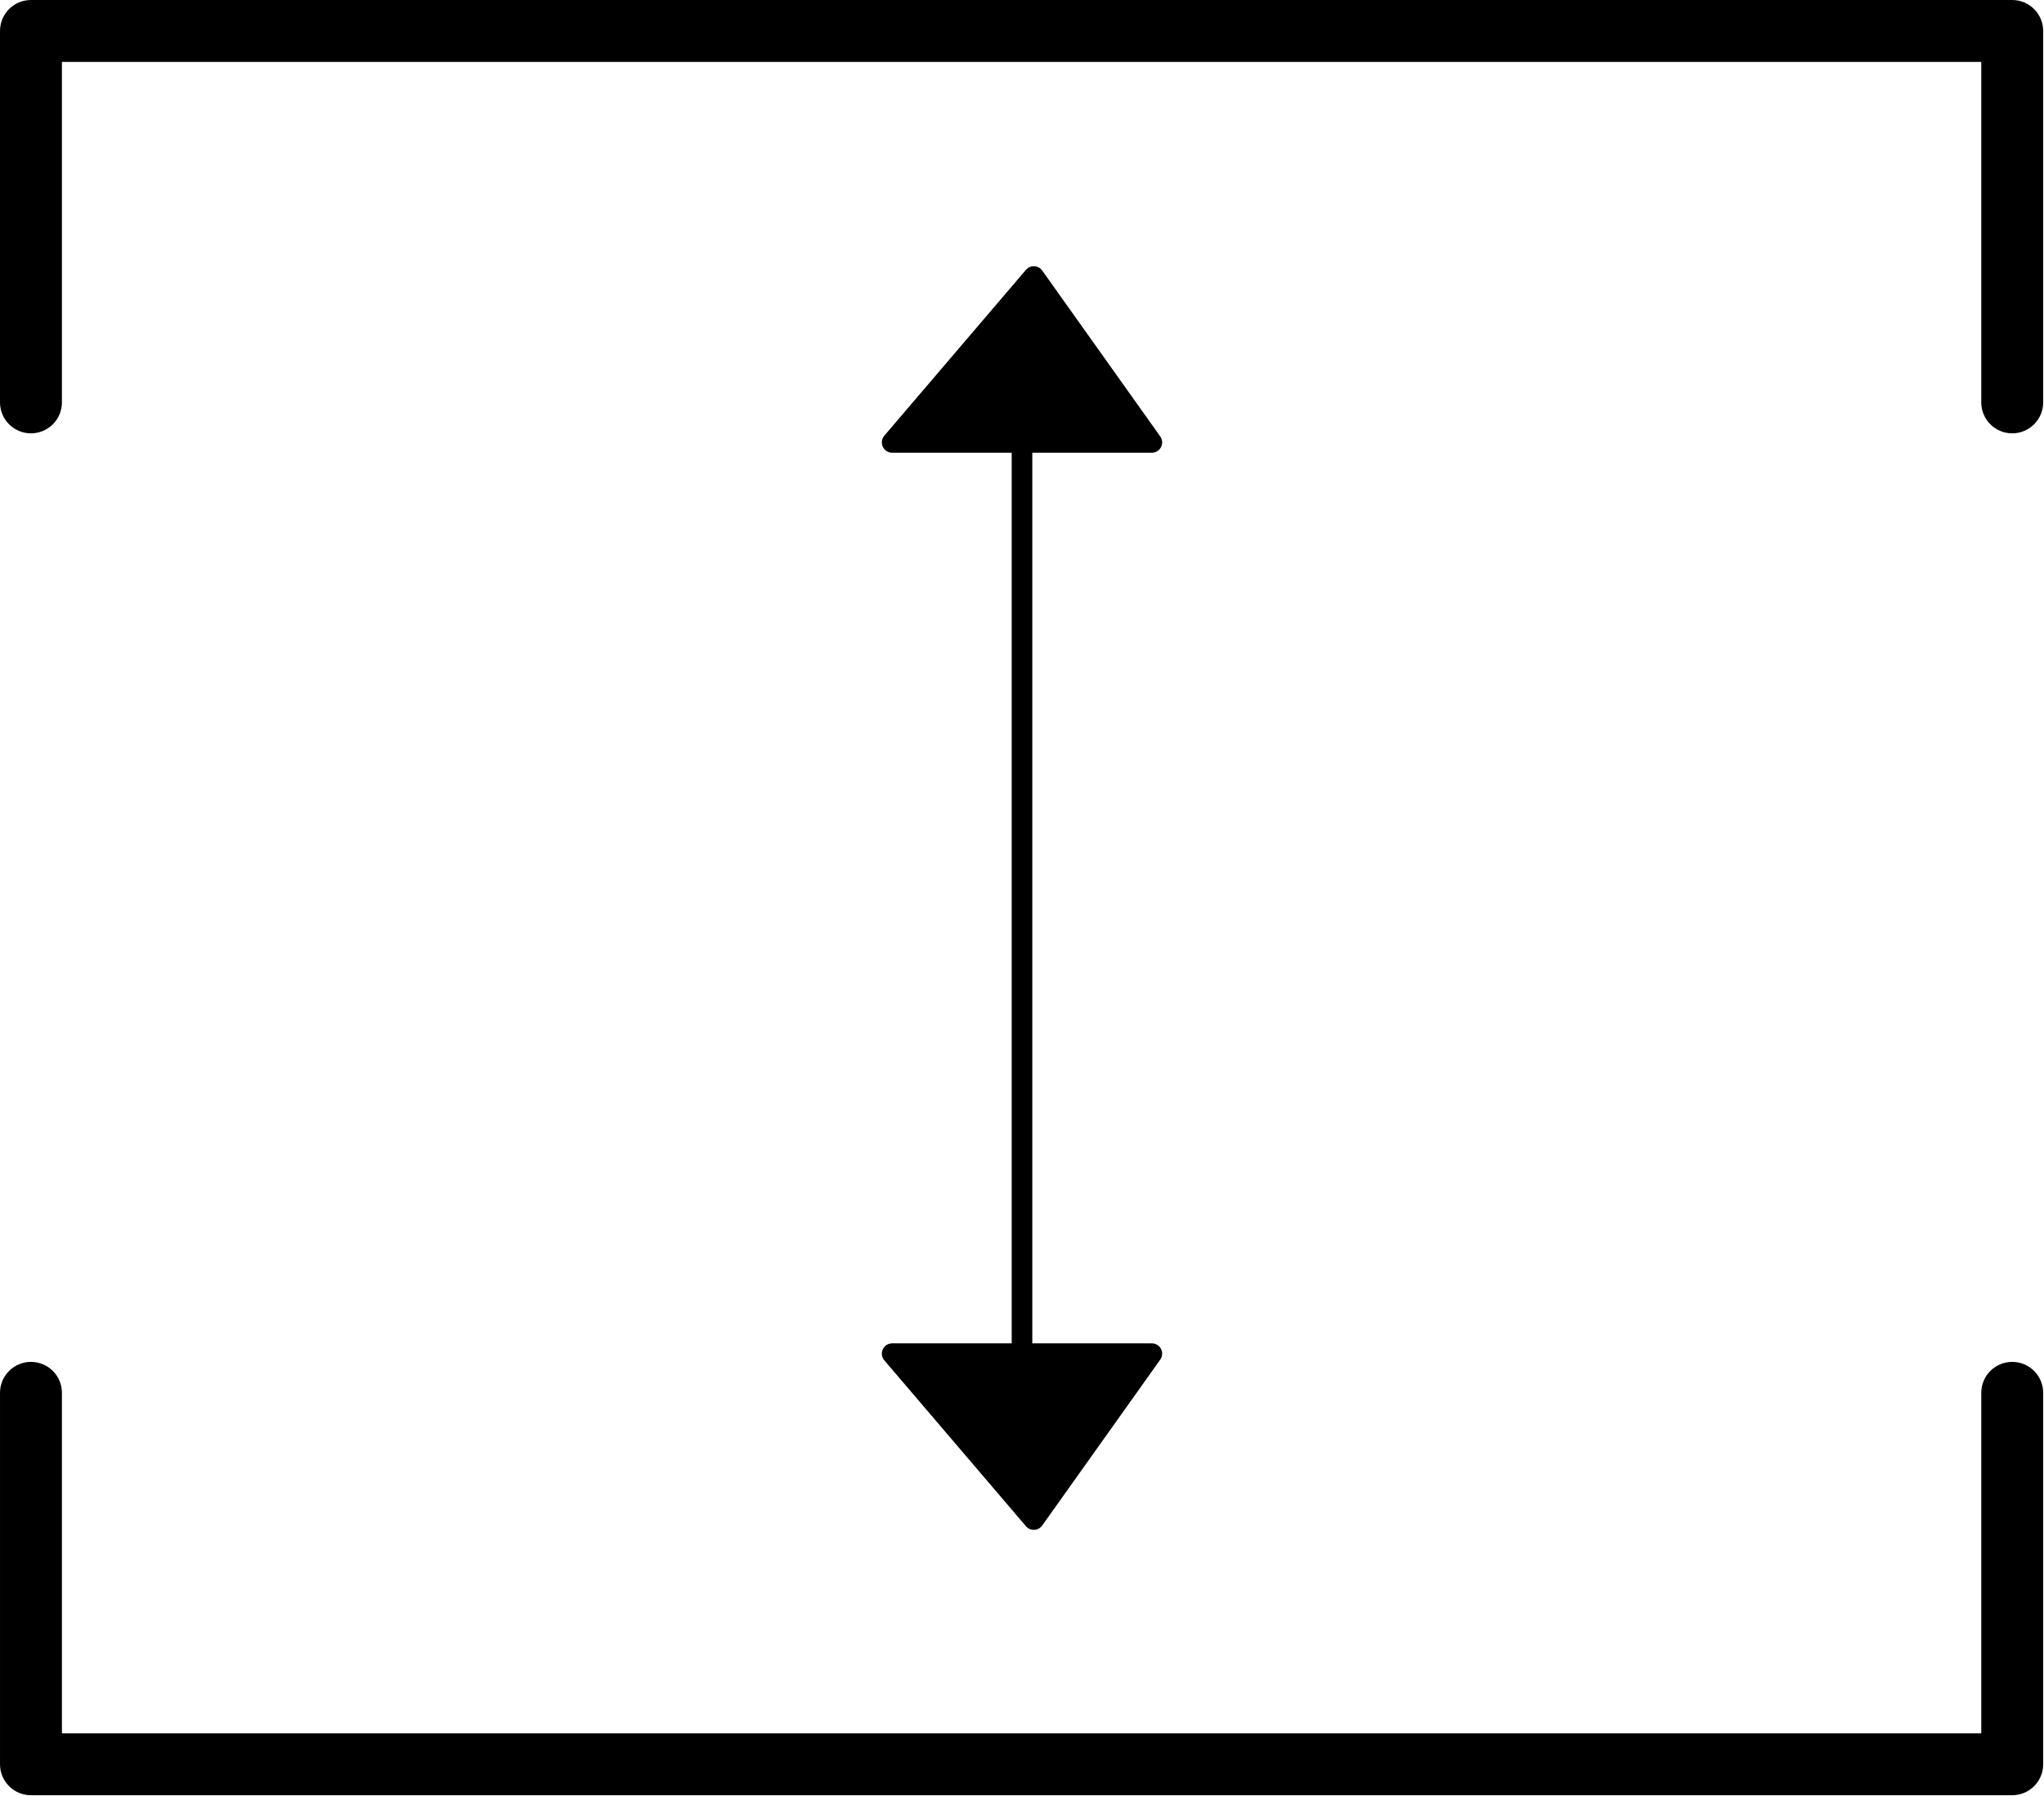 <?xml version="1.0" encoding="UTF-8"?> <svg xmlns="http://www.w3.org/2000/svg" width="850" height="747" viewBox="0 0 850 747" fill="none"> <path d="M823.91 720.915V579.302C823.91 572.187 829.675 566.427 836.785 566.427C843.894 566.427 849.66 572.187 849.66 579.302V733.782C849.66 740.891 843.894 746.657 836.785 746.657H12.878C5.769 746.657 0.003 740.891 0.003 733.782V579.302C0.003 572.187 5.769 566.427 12.878 566.427C19.988 566.427 25.753 572.187 25.753 579.302V720.915H823.91ZM823.91 25.742H25.75V167.355C25.75 174.469 19.984 180.23 12.875 180.23C5.766 180.23 0 174.469 0 167.355V12.875C0 5.766 5.766 0 12.875 0H836.782C843.891 0 849.657 5.766 849.657 12.875V167.355C849.657 174.469 843.891 180.23 836.782 180.23C829.672 180.23 823.907 174.469 823.907 167.355L823.91 25.742Z" fill="black"></path> <path d="M429.908 115L479 184H371L429.908 115Z" stroke="black" stroke-width="8.57" stroke-linecap="round" stroke-linejoin="round"></path> <path d="M429.908 632L479 563H371L429.908 632Z" stroke="black" stroke-width="8.57" stroke-linecap="round" stroke-linejoin="round"></path> <path d="M425 567.189V183.455" stroke="black" stroke-width="8.57" stroke-linecap="round" stroke-linejoin="round"></path> <path fill-rule="evenodd" clip-rule="evenodd" d="M479.231 184.302L430.036 115.427L371 184.302H479.231Z" fill="black"></path> <path fill-rule="evenodd" clip-rule="evenodd" d="M430.036 563.123H371L430.036 631.998L479.231 563.123H430.036Z" fill="black"></path> </svg> 